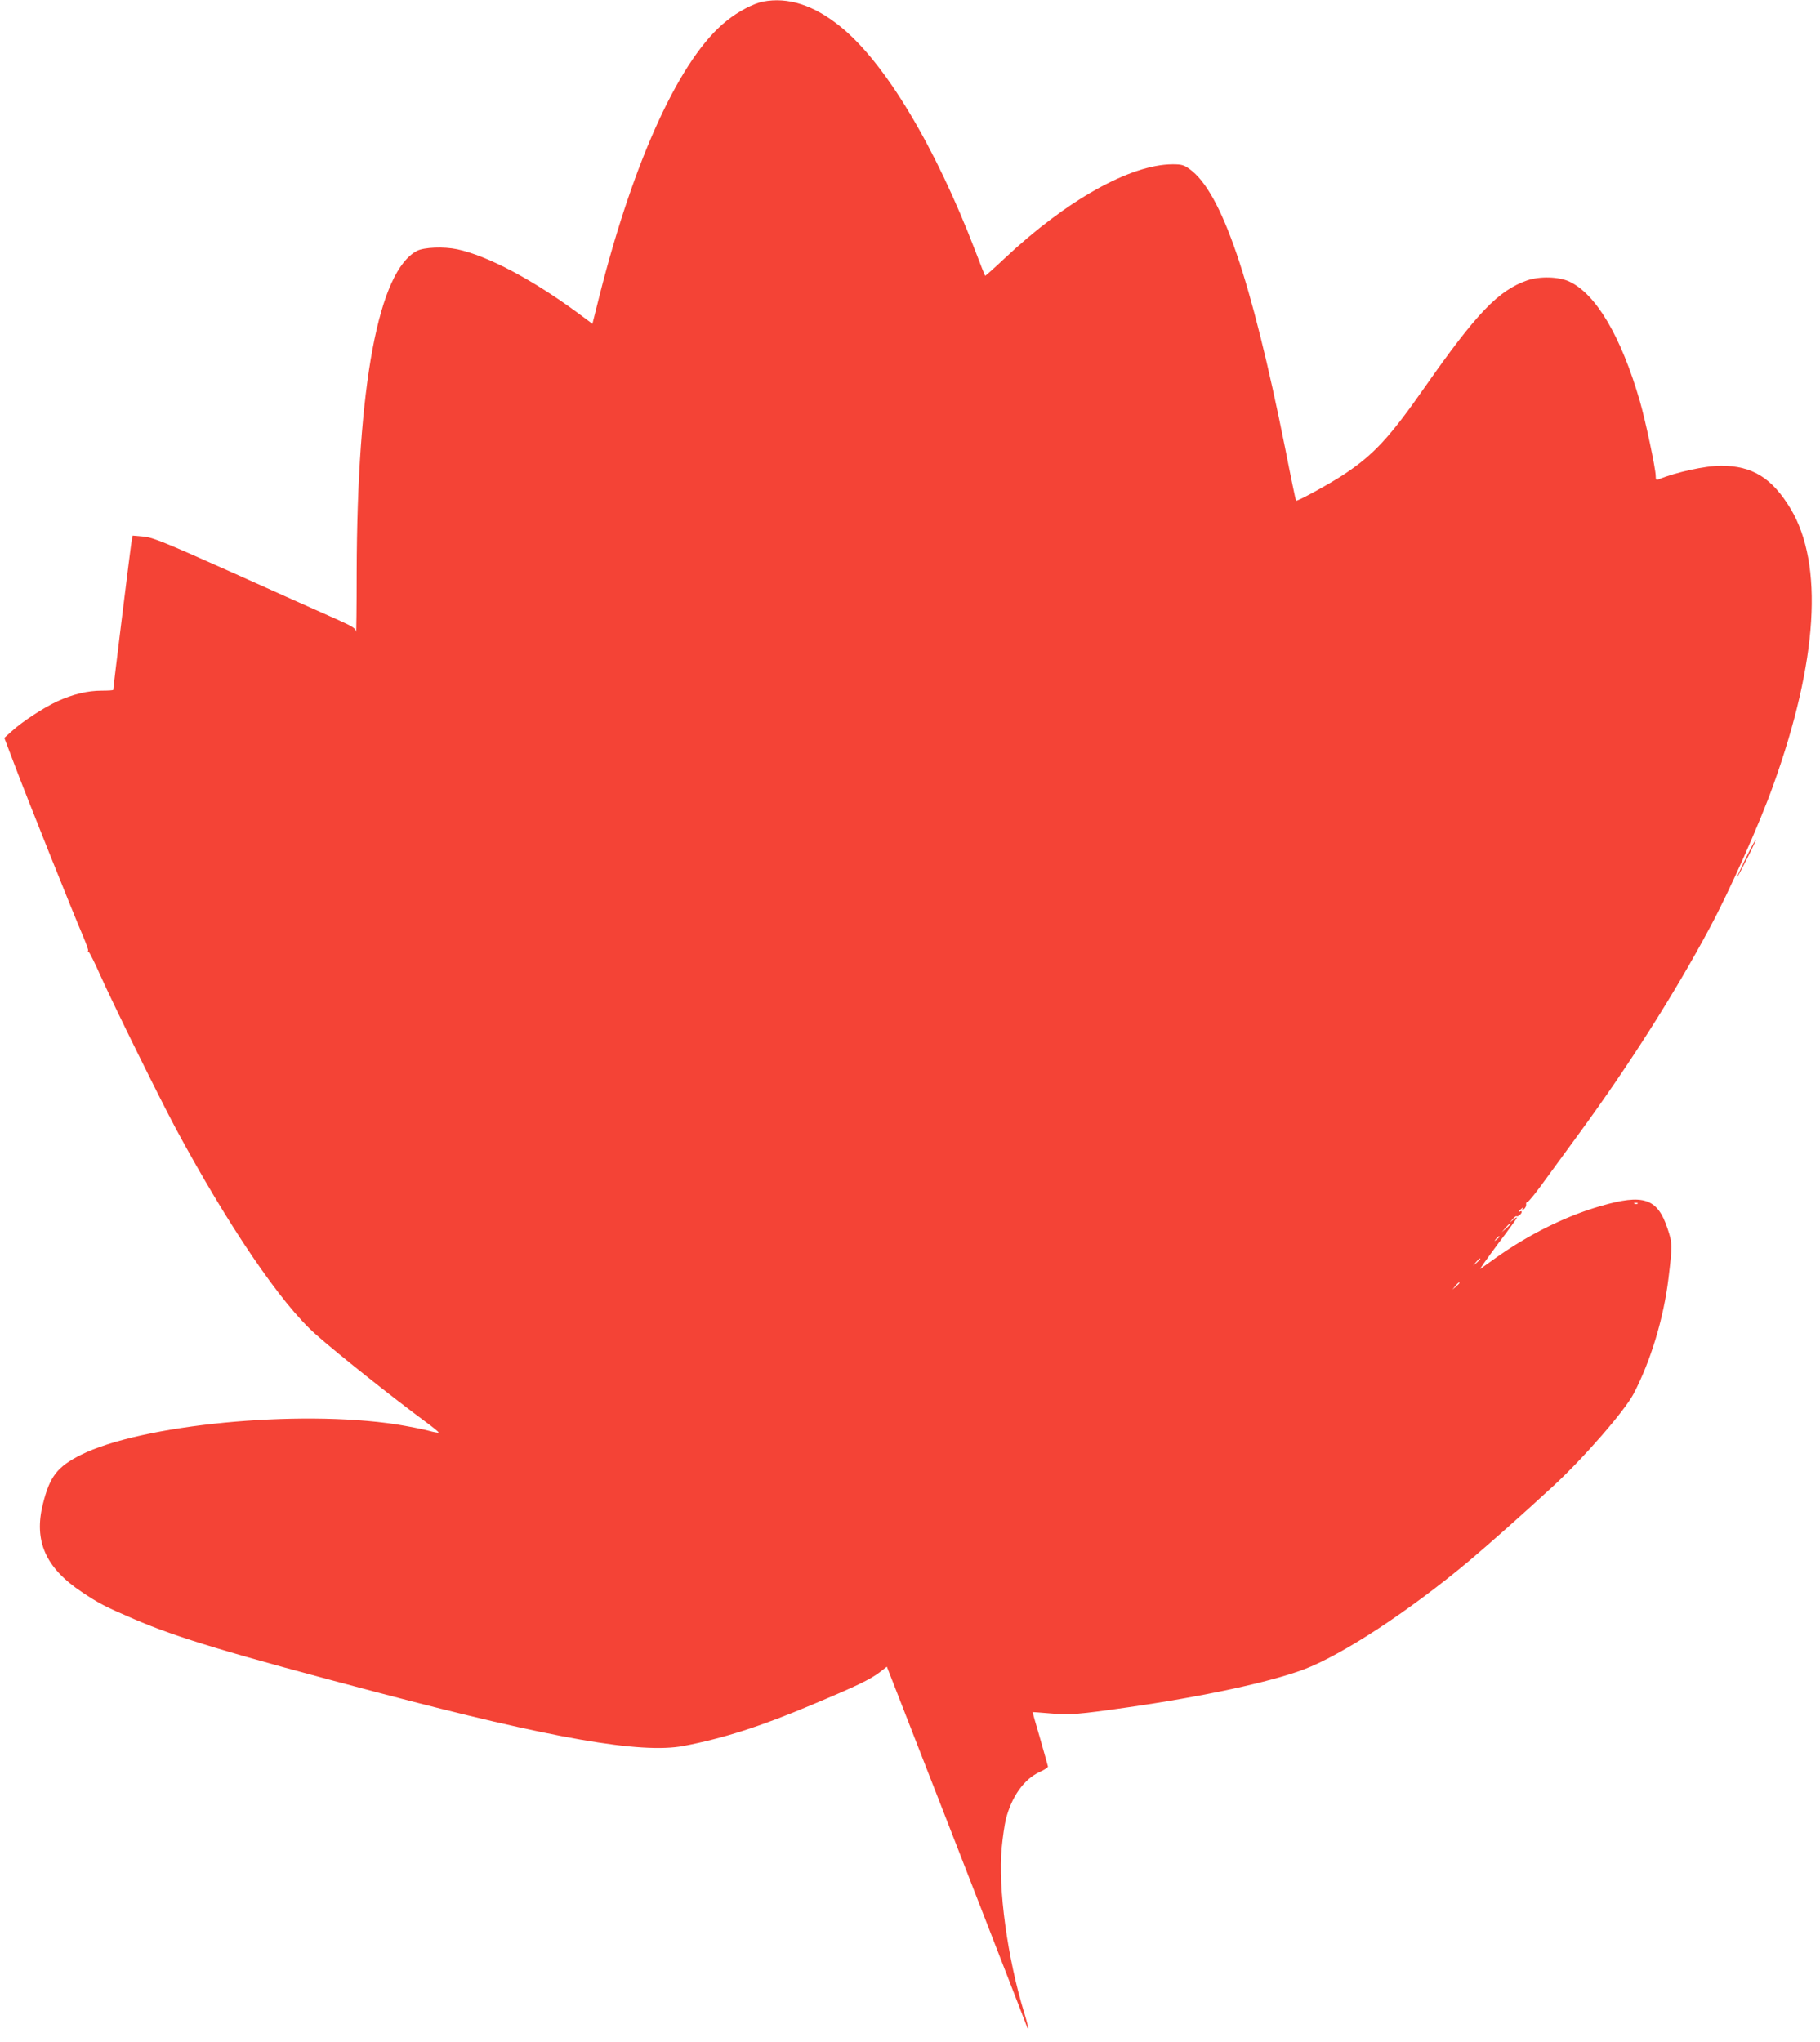 <?xml version="1.0" standalone="no"?>
<!DOCTYPE svg PUBLIC "-//W3C//DTD SVG 20010904//EN"
 "http://www.w3.org/TR/2001/REC-SVG-20010904/DTD/svg10.dtd">
<svg version="1.0" xmlns="http://www.w3.org/2000/svg"
 width="1141pt" height="1280pt" viewBox="0 0 1141 1280"
 preserveAspectRatio="xMidYMid meet">
<g transform="translate(0,1280) scale(0.1,-0.1)"
fill="#f44336" stroke="none">
<path d="M4783 12790 c-60 -12 -156 -62 -227 -120 -287 -227 -578 -857 -796
-1717 l-46 -183 -89 66 c-286 211 -567 360 -758 401 -84 18 -209 13 -253 -10
-241 -127 -375 -839 -378 -2017 0 -217 -2 -384 -4 -370 -3 21 -20 32 -120 77
-64 28 -348 155 -630 282 -456 204 -521 231 -582 237 l-68 6 -6 -28 c-5 -23
-116 -923 -116 -939 0 -3 -32 -5 -72 -5 -89 0 -180 -22 -277 -66 -87 -40 -220
-127 -286 -187 l-48 -43 68 -179 c69 -183 364 -922 429 -1072 19 -46 32 -83
28 -83 -4 0 -2 -4 4 -8 6 -4 39 -70 73 -147 92 -204 368 -763 473 -960 329
-611 661 -1100 878 -1291 139 -123 480 -394 683 -544 48 -35 87 -67 87 -71 0
-3 -30 2 -66 12 -37 10 -126 27 -198 39 -618 94 -1600 -1 -1981 -192 -146 -74
-193 -134 -236 -307 -58 -231 16 -400 244 -552 108 -72 142 -90 328 -170 275
-118 595 -214 1539 -463 1085 -286 1637 -382 1905 -332 247 47 483 122 805
258 279 117 364 158 425 204 l45 35 9 -23 c5 -13 200 -513 434 -1113 233 -600
428 -1100 432 -1113 4 -13 9 -22 11 -19 2 2 -9 46 -25 98 -105 342 -165 781
-141 1034 6 66 18 147 26 180 37 143 114 251 212 296 29 13 52 28 52 34 -1 5
-23 84 -49 175 -27 91 -48 166 -47 166 0 1 51 -3 111 -8 119 -11 178 -6 485
38 475 68 890 158 1102 237 244 92 664 368 1038 681 128 108 331 288 523 465
191 175 453 476 509 584 107 205 188 473 218 722 25 206 25 222 -6 313 -63
190 -151 219 -419 141 -220 -63 -457 -181 -666 -331 -42 -30 -81 -58 -88 -63
-7 -4 42 65 108 154 67 88 121 163 121 167 0 4 -10 -1 -22 -12 l-23 -19 19 23
c11 12 21 20 24 17 7 -6 32 15 32 27 0 5 -4 6 -10 3 -16 -10 -11 1 7 16 15 12
16 12 8 -1 -8 -13 -7 -13 8 -1 10 7 16 21 15 30 -2 8 2 16 8 16 7 0 47 50 91
110 44 61 147 202 230 315 309 422 601 880 820 1290 125 232 316 660 401 900
278 774 316 1383 108 1730 -116 193 -240 270 -436 270 -98 0 -277 -39 -392
-85 -15 -6 -18 -2 -18 21 0 45 -64 347 -99 468 -117 405 -275 673 -443 751
-67 31 -185 34 -264 7 -180 -63 -316 -204 -640 -667 -222 -318 -323 -427 -511
-551 -86 -57 -291 -169 -298 -163 -2 2 -33 150 -68 329 -213 1061 -399 1606
-599 1750 -36 26 -50 30 -107 30 -264 -1 -665 -225 -1054 -591 -65 -61 -120
-110 -121 -108 -2 2 -30 72 -61 154 -253 661 -568 1185 -847 1409 -167 135
-328 186 -485 156z m5484 -7536 c-3 -3 -12 -4 -19 -1 -8 3 -5 6 6 6 11 1 17
-2 13 -5z m-797 -127 c0 -2 -12 -14 -27 -28 l-28 -24 24 28 c23 25 31 32 31
24z m-70 -81 c0 -2 -8 -10 -17 -17 -16 -13 -17 -12 -4 4 13 16 21 21 21 13z
m-120 -139 c0 -2 -10 -12 -22 -23 l-23 -19 19 23 c18 21 26 27 26 19z m-130
-150 c0 -2 -10 -12 -22 -23 l-23 -19 19 23 c18 21 26 27 26 19z"/>
<path d="M10947 7424 c-31 -63 -57 -118 -56 -122 0 -4 27 46 60 112 33 65 59
120 57 122 -2 2 -30 -48 -61 -112z"/>
</g>
</svg>
